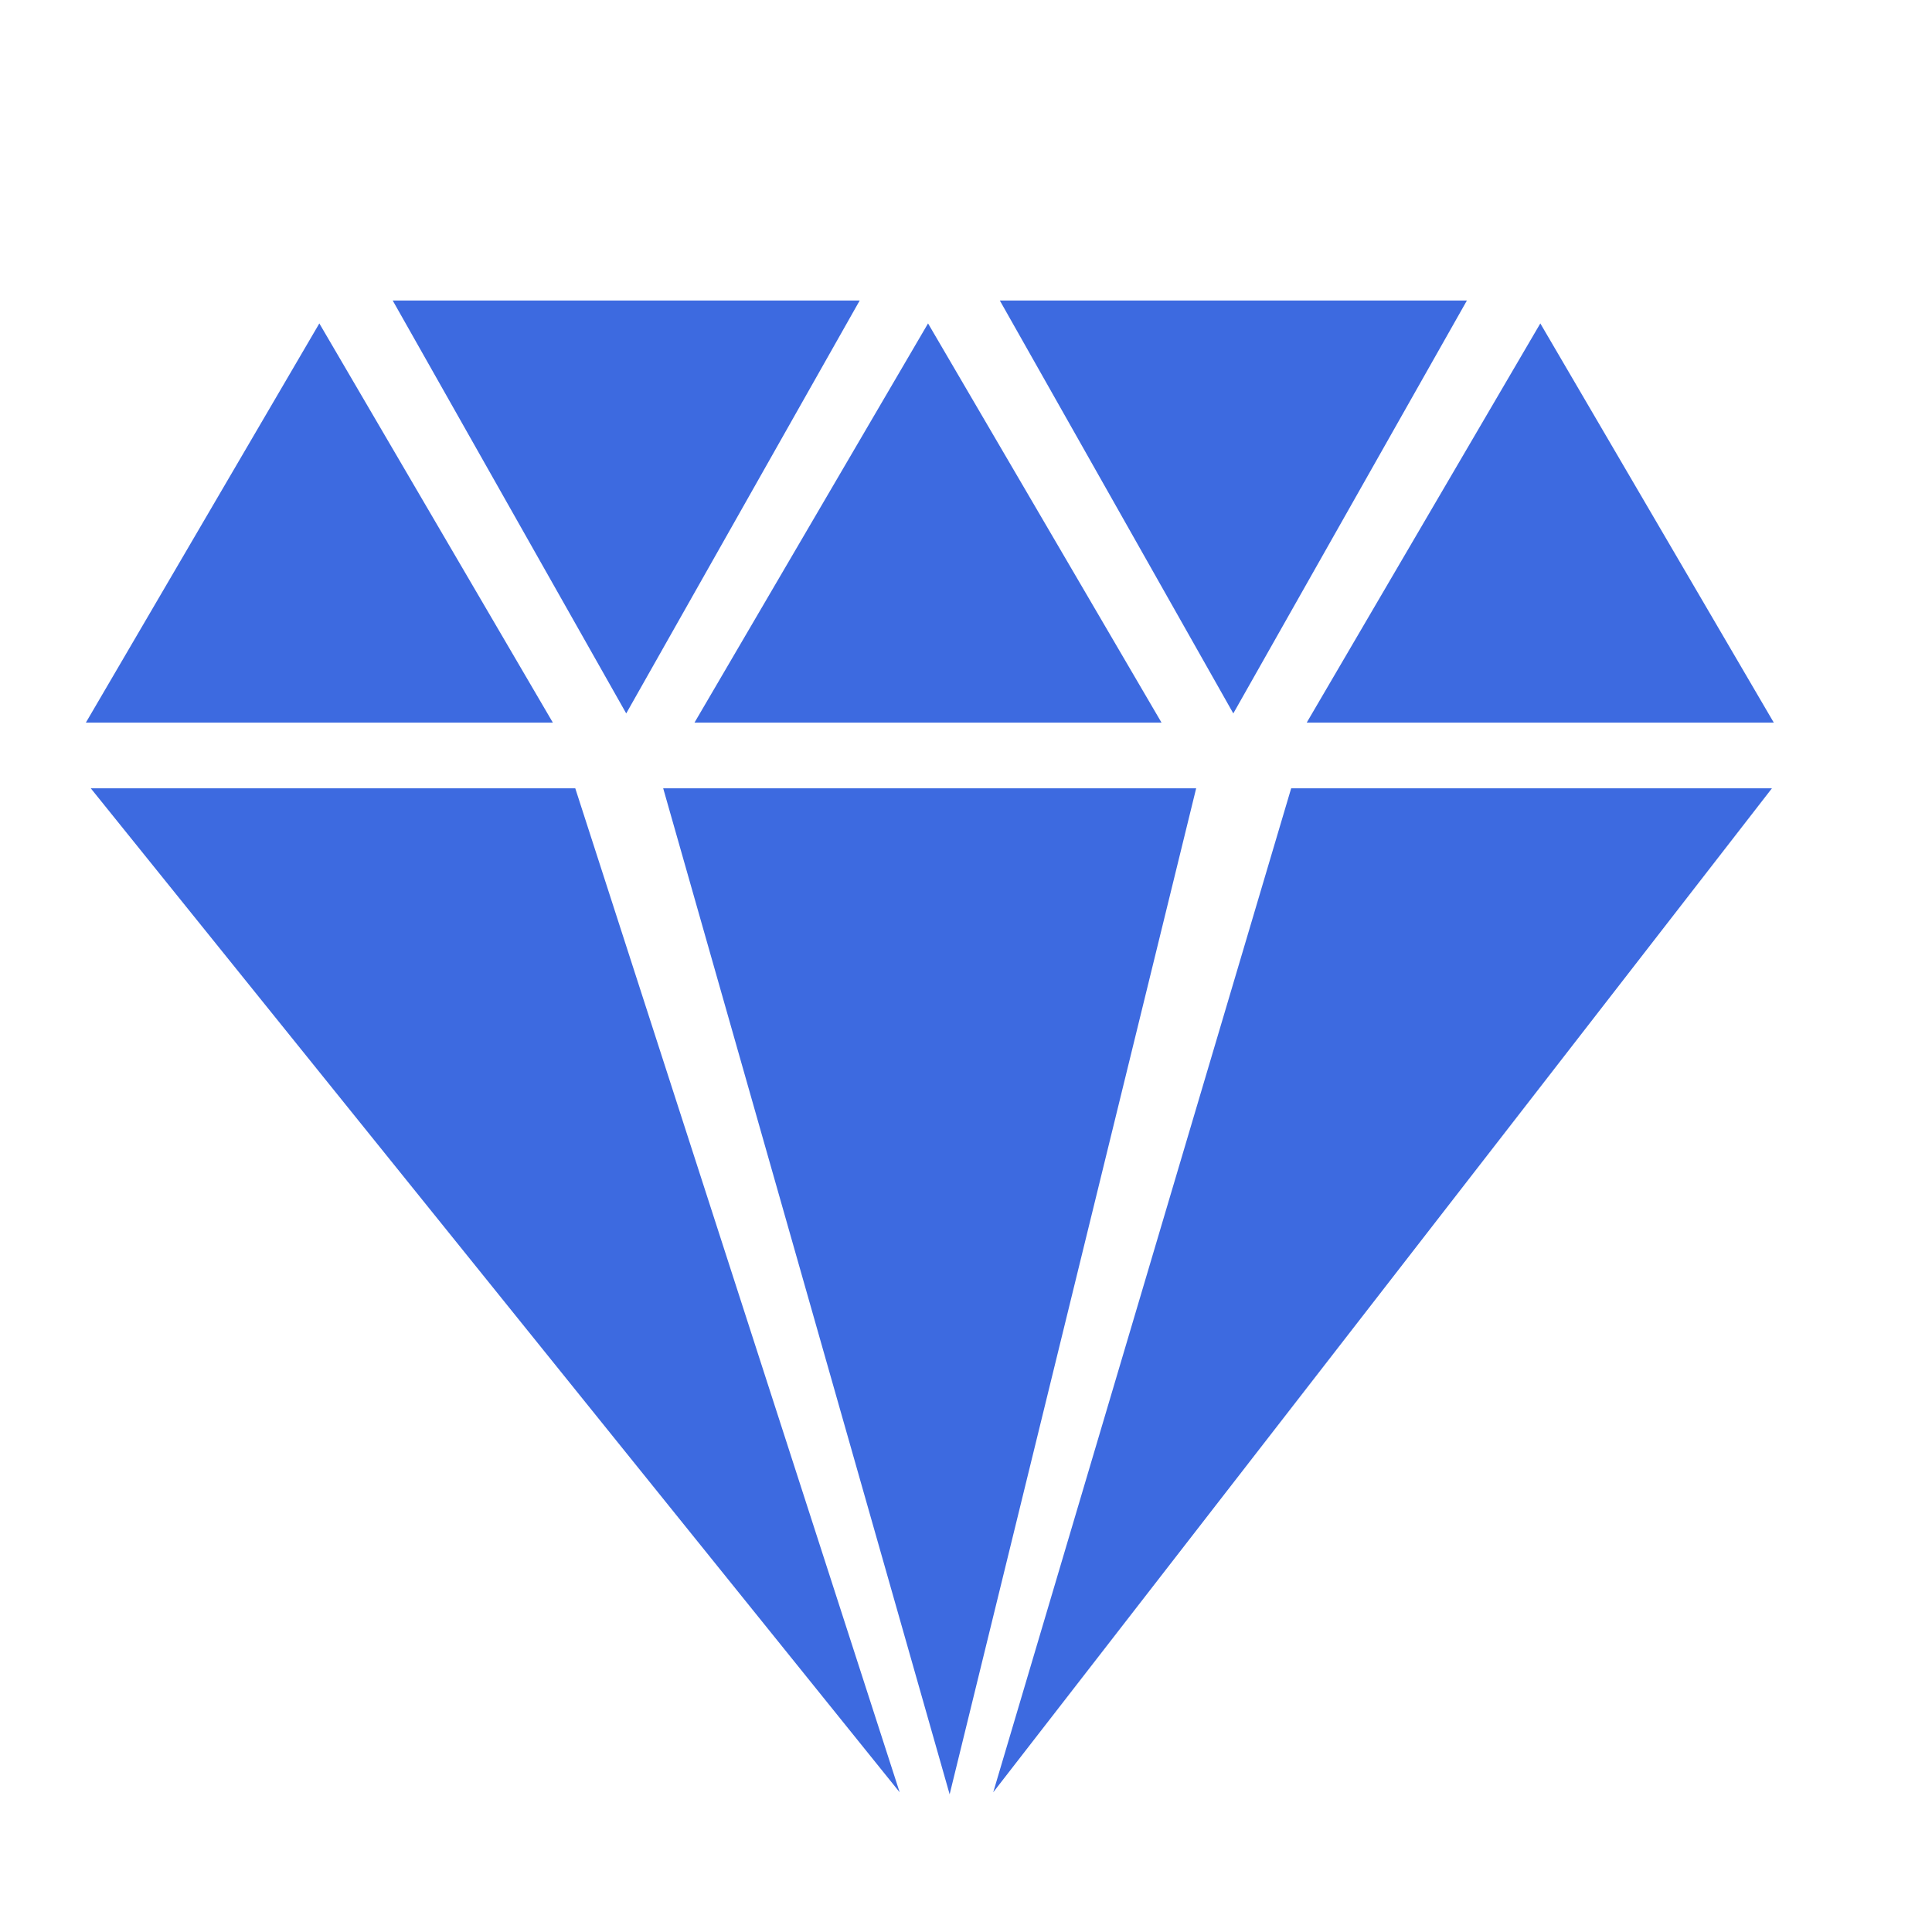 <?xml version="1.0" encoding="UTF-8"?>
<svg xmlns="http://www.w3.org/2000/svg" width="45" height="45" viewBox="0 0 45 45" fill="none">
  <path d="M2.114 18.361L20.955 41.746L13.399 18.361H2.114ZM15.447 18.361L22.119 41.793L27.861 18.361H15.447ZM23.134 41.746L41.272 18.361H30.074L23.134 41.746ZM41.315 16.831L35.877 7.533L30.436 16.831H41.315ZM34.167 7H23.288L28.726 16.617L34.167 7ZM27.054 16.831L21.616 7.533L16.176 16.831H27.054ZM20.024 7H9.147L14.586 16.617L20.024 7ZM7.438 7.533L2 16.831H12.877L7.438 7.533Z" fill="#3D6AE0"></path>
</svg>
